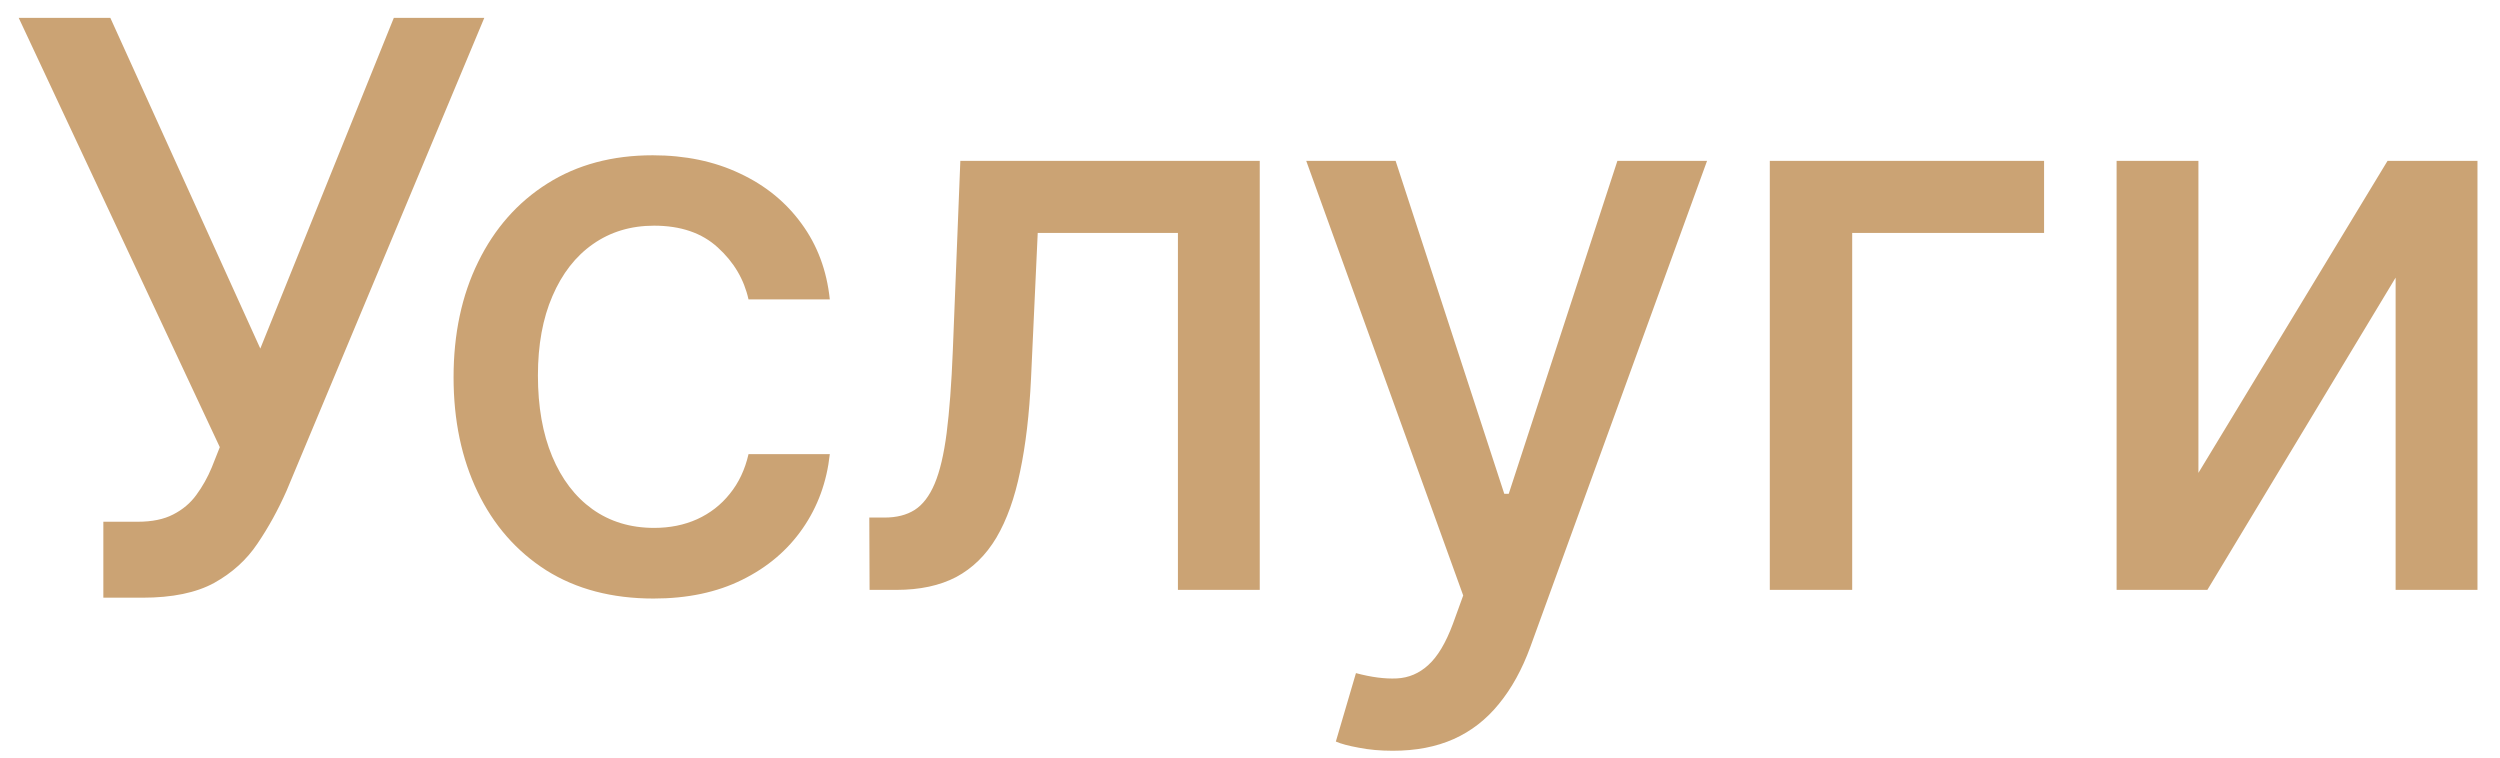 <?xml version="1.0" encoding="UTF-8"?> <svg xmlns="http://www.w3.org/2000/svg" width="89" height="27" viewBox="0 0 89 27" fill="none"> <path d="M3.679 21.278V18.574H4.902C5.412 18.574 5.833 18.488 6.165 18.315C6.503 18.143 6.778 17.911 6.99 17.619C7.209 17.321 7.391 16.996 7.537 16.645L7.825 15.919L0.666 0.636H3.928L9.267 12.409L14.02 0.636H17.241L10.202 17.47C9.903 18.146 9.559 18.773 9.168 19.349C8.783 19.926 8.269 20.393 7.626 20.751C6.983 21.103 6.132 21.278 5.071 21.278H3.679ZM23.266 21.308C21.788 21.308 20.515 20.974 19.448 20.304C18.388 19.628 17.572 18.697 17.002 17.51C16.432 16.323 16.147 14.964 16.147 13.433C16.147 11.882 16.439 10.513 17.022 9.327C17.605 8.134 18.427 7.202 19.488 6.533C20.549 5.863 21.798 5.528 23.236 5.528C24.397 5.528 25.431 5.744 26.339 6.175C27.247 6.599 27.979 7.196 28.536 7.964C29.1 8.733 29.434 9.632 29.541 10.659H26.647C26.488 9.943 26.123 9.327 25.553 8.81C24.99 8.293 24.234 8.034 23.286 8.034C22.458 8.034 21.732 8.253 21.109 8.69C20.492 9.121 20.012 9.738 19.667 10.54C19.322 11.335 19.15 12.277 19.15 13.364C19.15 14.477 19.319 15.438 19.657 16.247C19.995 17.056 20.472 17.682 21.089 18.126C21.712 18.57 22.444 18.793 23.286 18.793C23.85 18.793 24.36 18.69 24.817 18.484C25.282 18.272 25.669 17.971 25.981 17.579C26.299 17.188 26.521 16.718 26.647 16.168H29.541C29.434 17.155 29.113 18.037 28.576 18.812C28.039 19.588 27.32 20.198 26.418 20.642C25.523 21.086 24.473 21.308 23.266 21.308ZM30.957 21L30.947 18.425H31.494C31.918 18.425 32.273 18.335 32.558 18.156C32.849 17.971 33.088 17.659 33.273 17.222C33.459 16.784 33.602 16.181 33.701 15.412C33.8 14.636 33.873 13.662 33.92 12.489L34.188 5.727H44.847V21H41.934V8.293H36.943L36.704 13.483C36.644 14.742 36.515 15.843 36.316 16.784C36.124 17.725 35.842 18.511 35.471 19.141C35.1 19.764 34.622 20.231 34.039 20.543C33.456 20.848 32.746 21 31.911 21H30.957ZM49.585 26.727C49.14 26.727 48.736 26.691 48.371 26.618C48.007 26.552 47.735 26.479 47.556 26.399L48.272 23.963C48.816 24.109 49.3 24.172 49.724 24.152C50.148 24.132 50.523 23.973 50.847 23.675C51.179 23.376 51.47 22.889 51.722 22.213L52.09 21.199L46.502 5.727H49.684L53.552 17.579H53.711L57.579 5.727H60.771L54.477 23.038C54.185 23.834 53.814 24.507 53.363 25.057C52.912 25.614 52.375 26.031 51.752 26.31C51.129 26.588 50.407 26.727 49.585 26.727ZM72.769 5.727V8.293H65.938V21H63.005V5.727H72.769ZM78.264 16.834L84.996 5.727H88.198V21H85.284V9.884L78.582 21H75.351V5.727H78.264V16.834Z" fill="#CBA374"></path> </svg> 